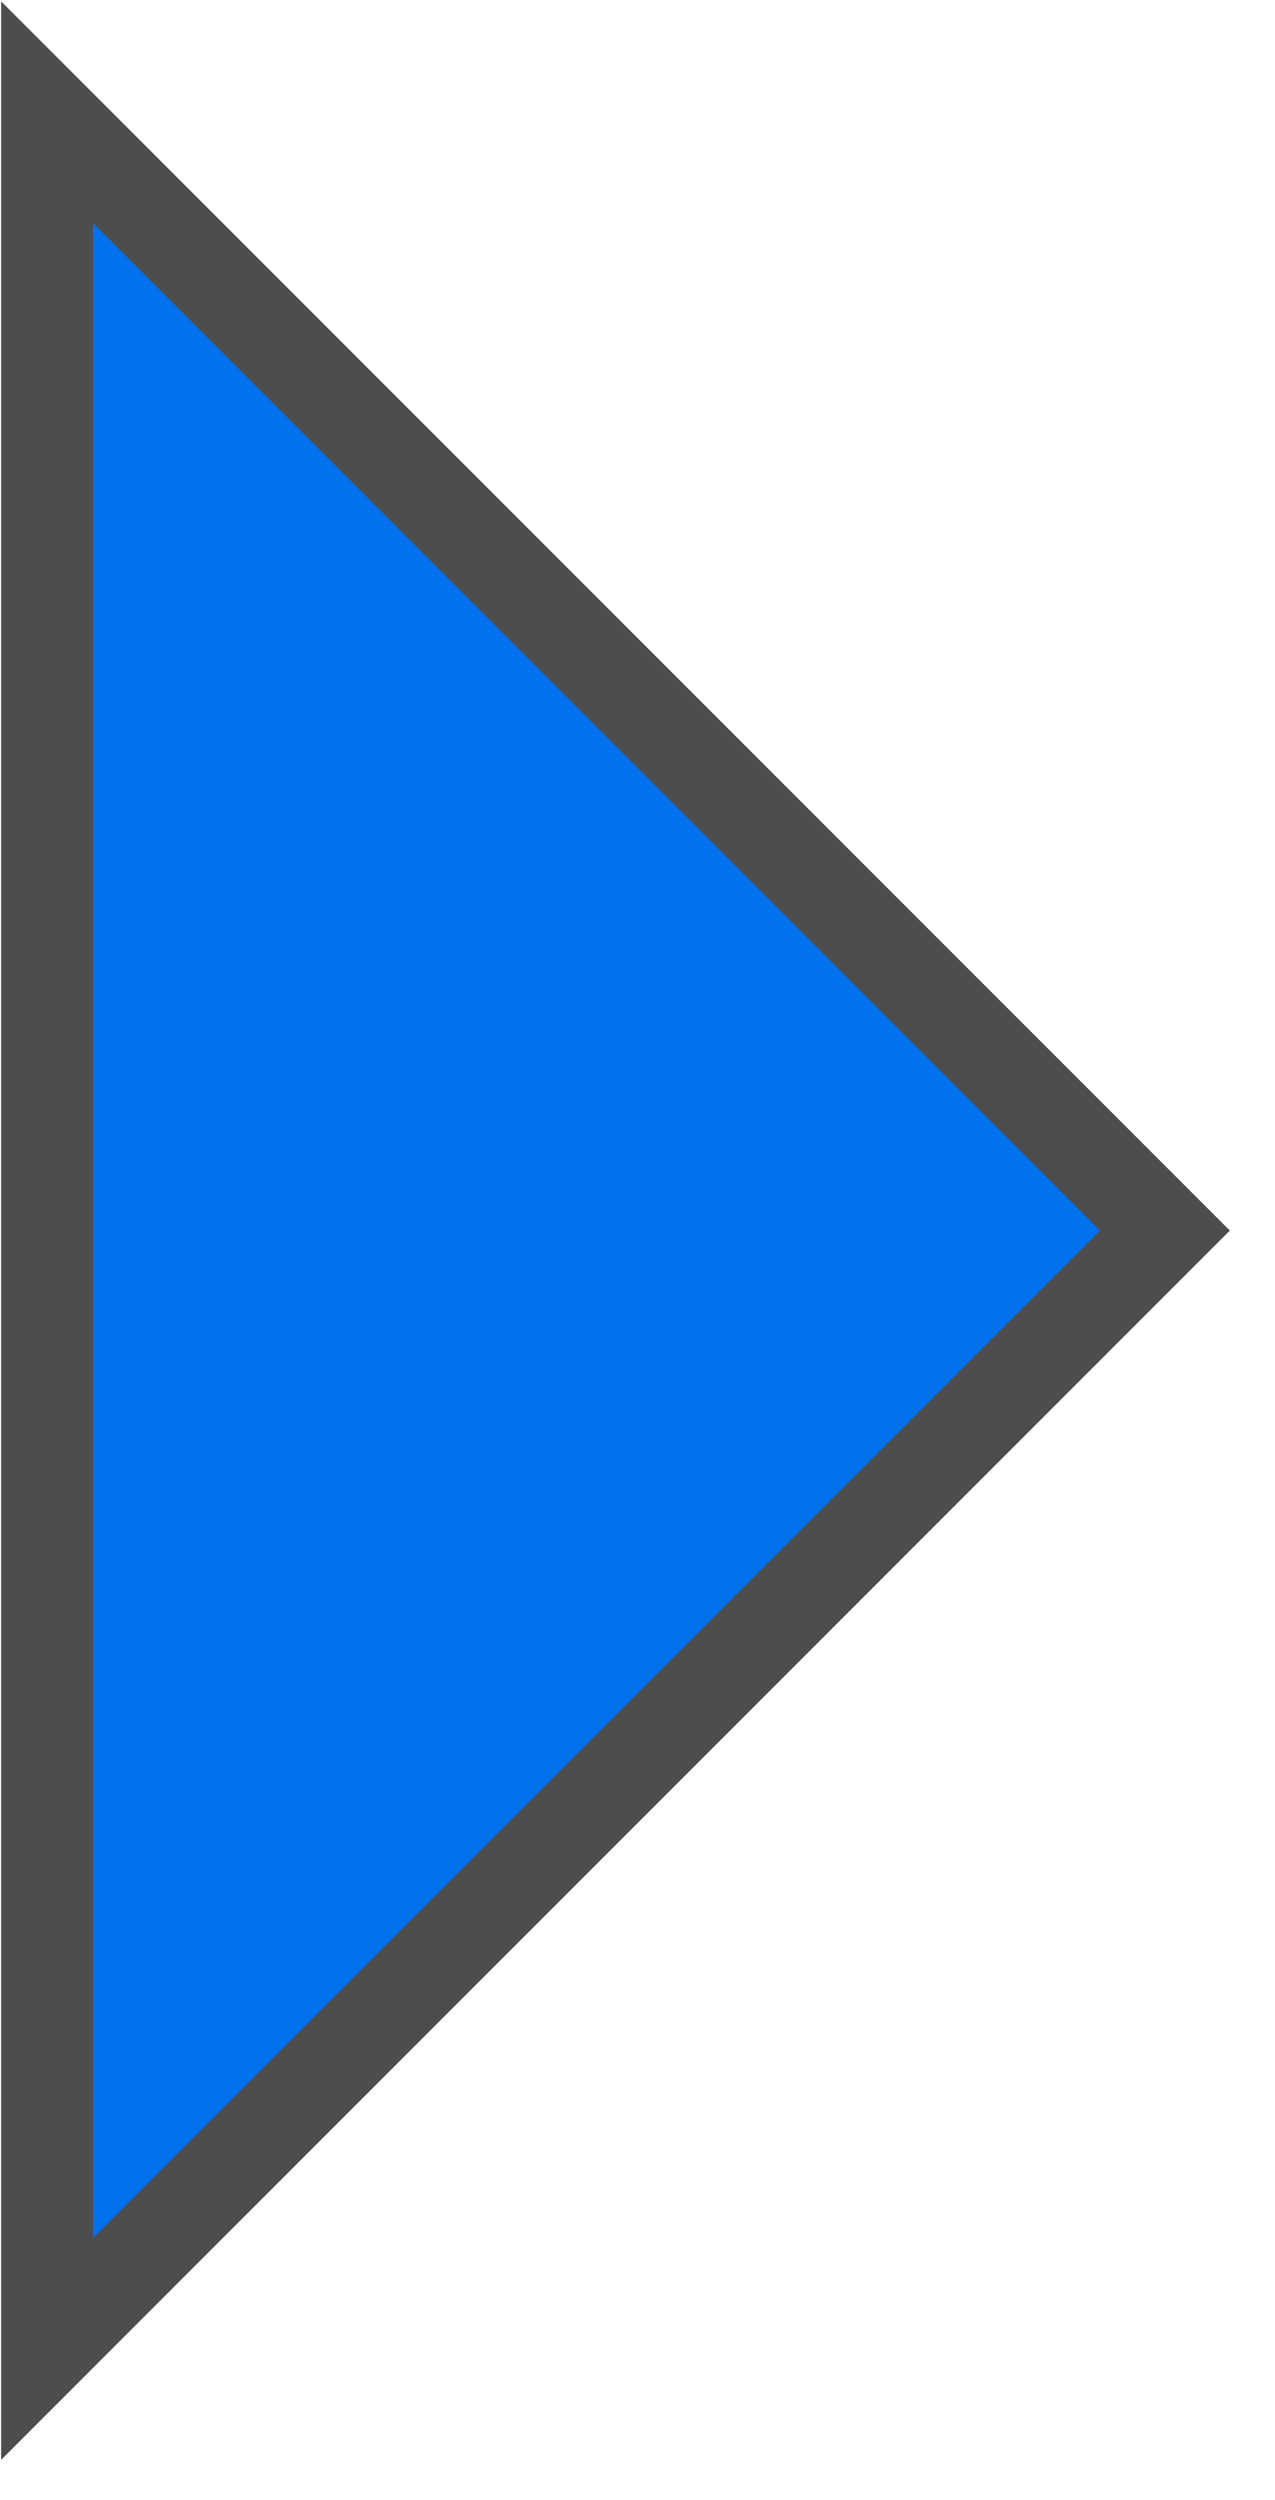 <svg width="25" height="49" viewBox="0 0 25 49" fill="none" xmlns="http://www.w3.org/2000/svg">
<path d="M0.922 2.199L22.842 24.119L0.922 46.04V24.119V2.199Z" fill="#0271EE" stroke="#4D4D4D" stroke-width="1.8"/>
</svg>
